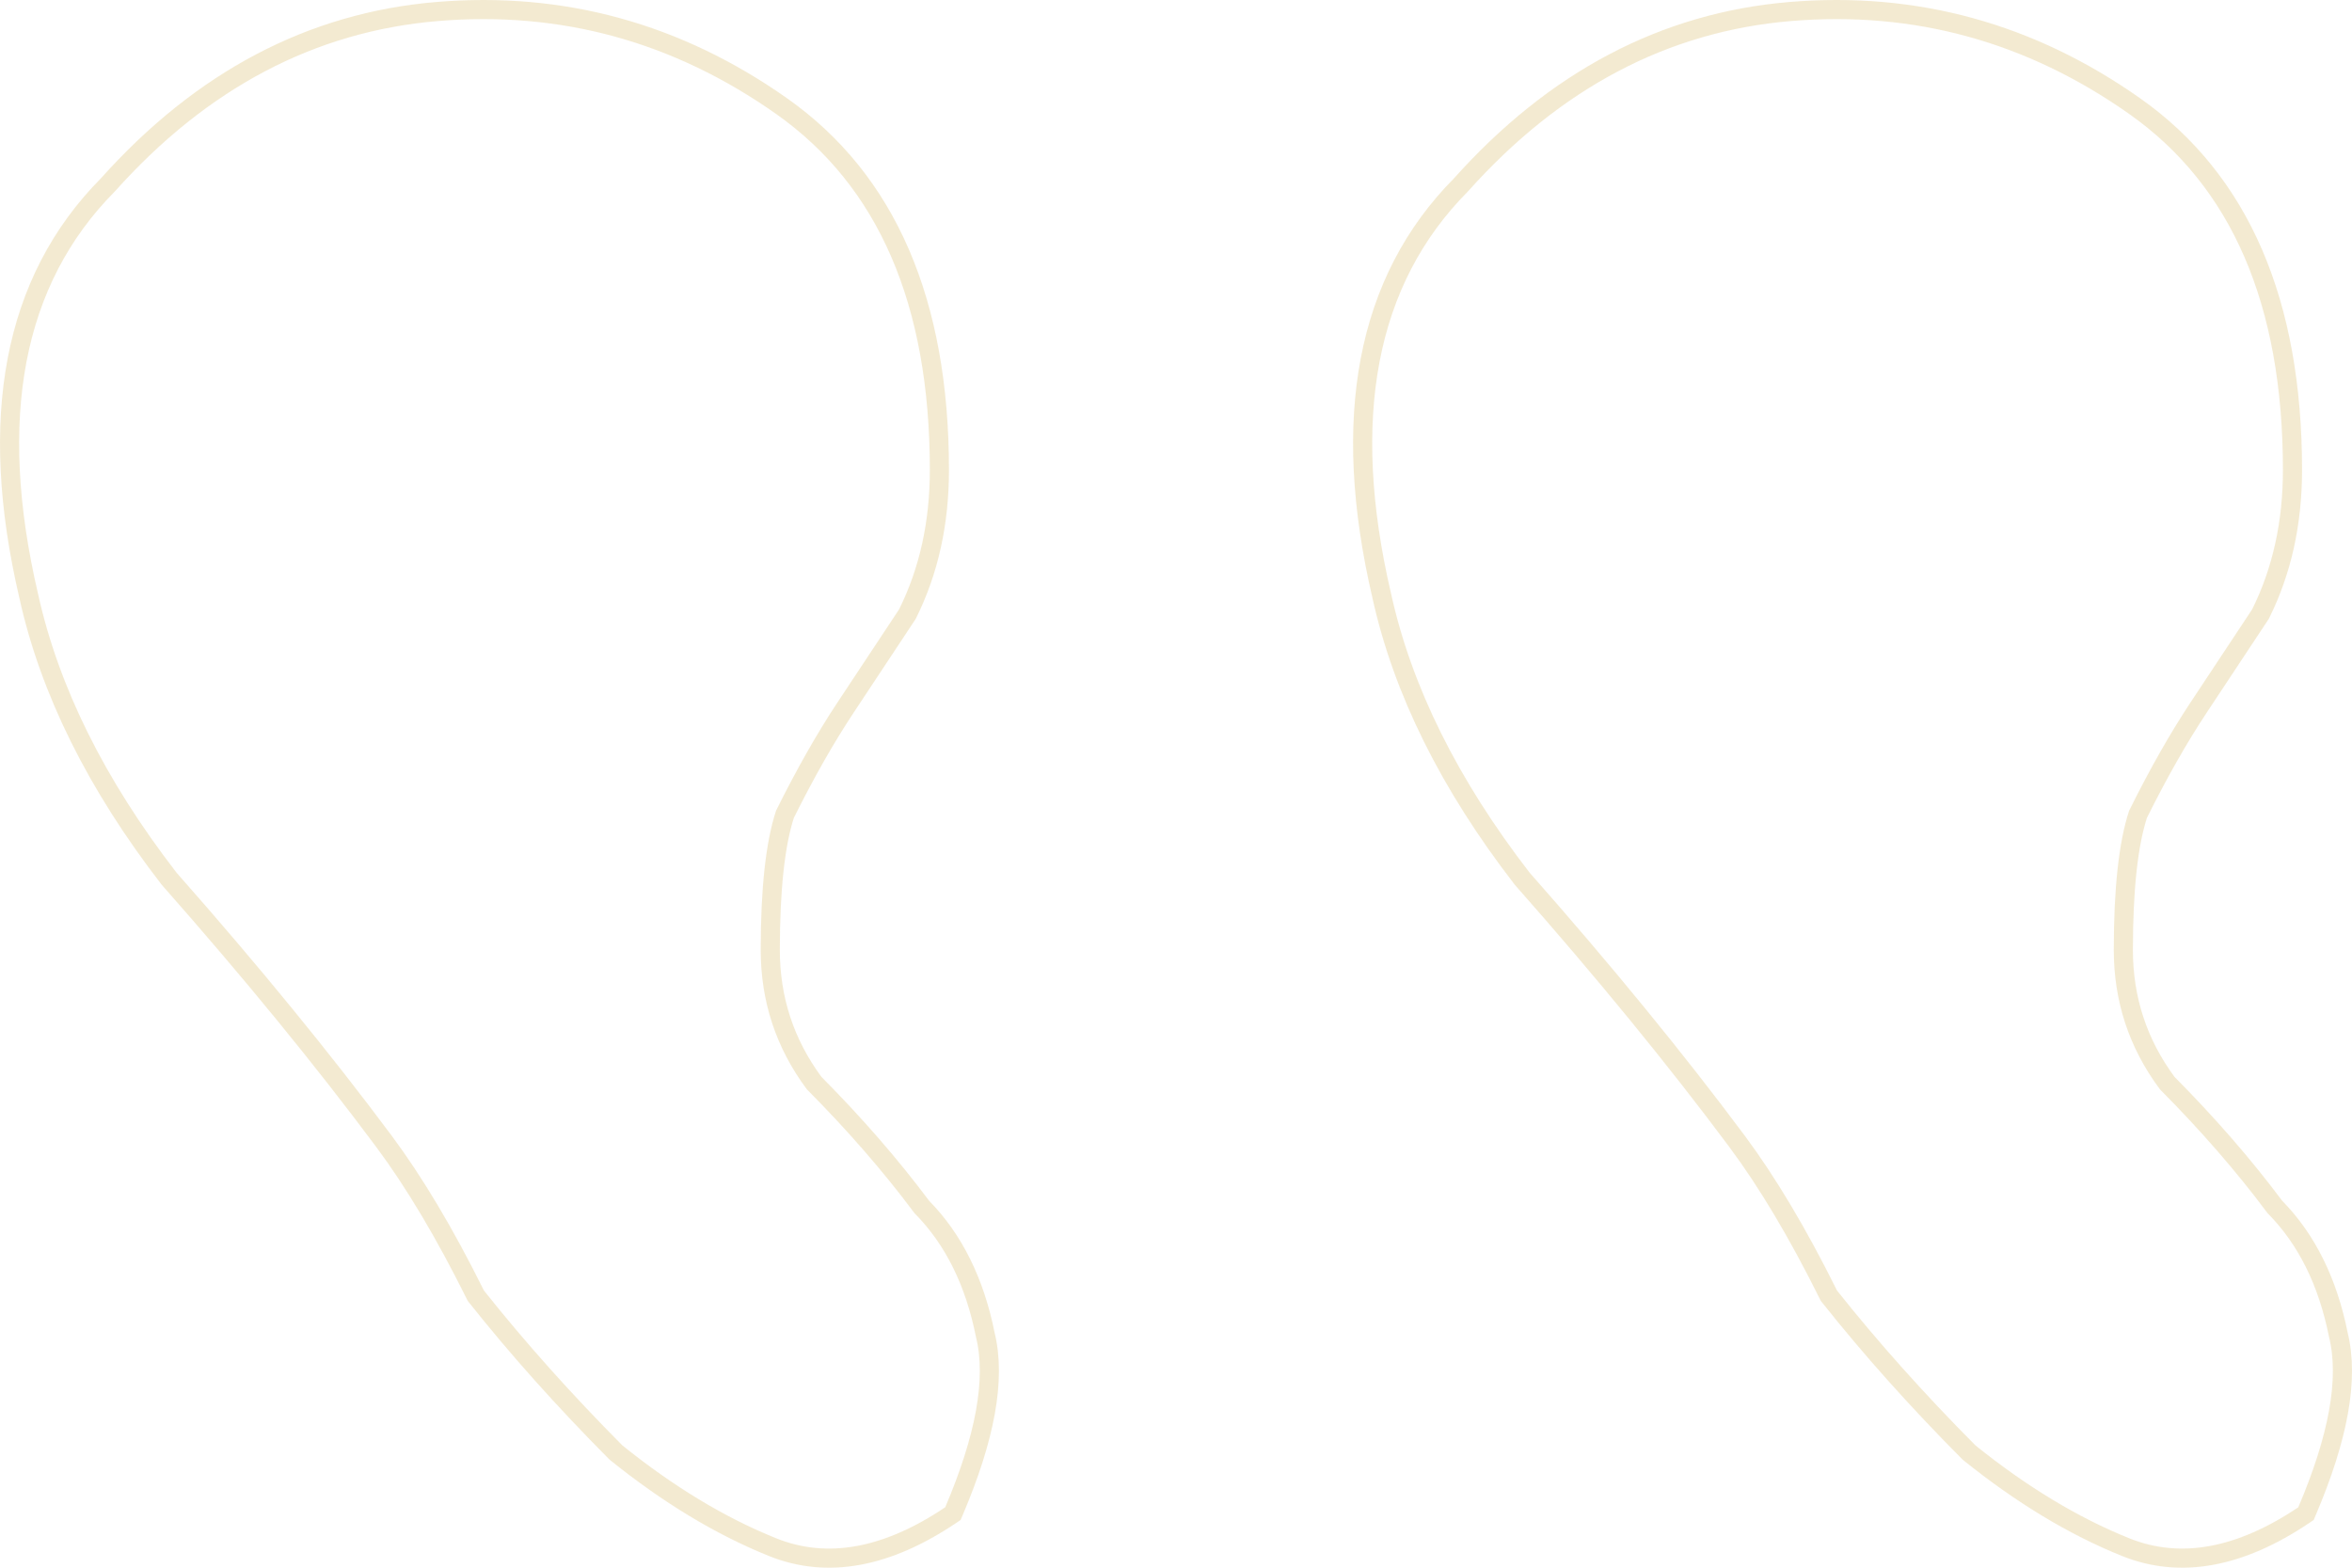 <svg xmlns="http://www.w3.org/2000/svg" width="123" height="82" fill="none"><path stroke="#E9D6A5" stroke-opacity=".5" d="m49.71 79.256.123-.083.058-.137c1.617-3.799 2.208-6.89 1.636-9.212-.549-2.757-1.65-4.999-3.324-6.696-1.613-2.163-3.49-4.322-5.629-6.478-1.53-2.066-2.292-4.381-2.292-6.962 0-3.201.265-5.555.768-7.098 1.06-2.131 2.116-3.991 3.17-5.582l3.216-4.859.017-.026.014-.028c1.11-2.236 1.66-4.743 1.66-7.51 0-8.744-2.719-15.133-8.253-19.034C35.419 1.706 29.406.053 22.854.603c-6.572.552-12.311 3.588-17.208 9.063-4.98 5.023-6.309 12.24-4.144 21.508 1.092 4.944 3.542 9.868 7.329 14.771l.01.013.01.012c4.282 4.85 8.025 9.429 11.232 13.734 1.585 2.13 3.178 4.801 4.777 8.022l.024.047.033.042c2.156 2.715 4.581 5.428 7.273 8.139l.02.02.021.017c2.712 2.184 5.434 3.832 8.168 4.933 2.884 1.162 6.008.549 9.31-1.668Zm70.76 0 .123-.083.058-.137c1.617-3.799 2.208-6.89 1.636-9.212-.549-2.756-1.65-4.999-3.324-6.696-1.613-2.163-3.49-4.322-5.629-6.478-1.53-2.066-2.292-4.381-2.292-6.962 0-3.201.264-5.555.768-7.097 1.059-2.132 2.116-3.992 3.169-5.583l3.216-4.859.018-.026.013-.028c1.111-2.236 1.661-4.743 1.661-7.51 0-8.744-2.719-15.133-8.253-19.034-5.455-3.845-11.468-5.498-18.02-4.948-6.572.552-12.312 3.588-17.208 9.063-4.981 5.023-6.309 12.24-4.144 21.508 1.091 4.944 3.542 9.868 7.329 14.771l.01.013.01.012c4.282 4.85 8.025 9.429 11.232 13.734 1.585 2.13 3.178 4.801 4.777 8.022l.024.047.033.042c2.156 2.715 4.581 5.428 7.273 8.139l.02.02.021.017c2.712 2.184 5.434 3.832 8.168 4.933 2.884 1.162 6.008.549 9.311-1.668Z"/></svg>